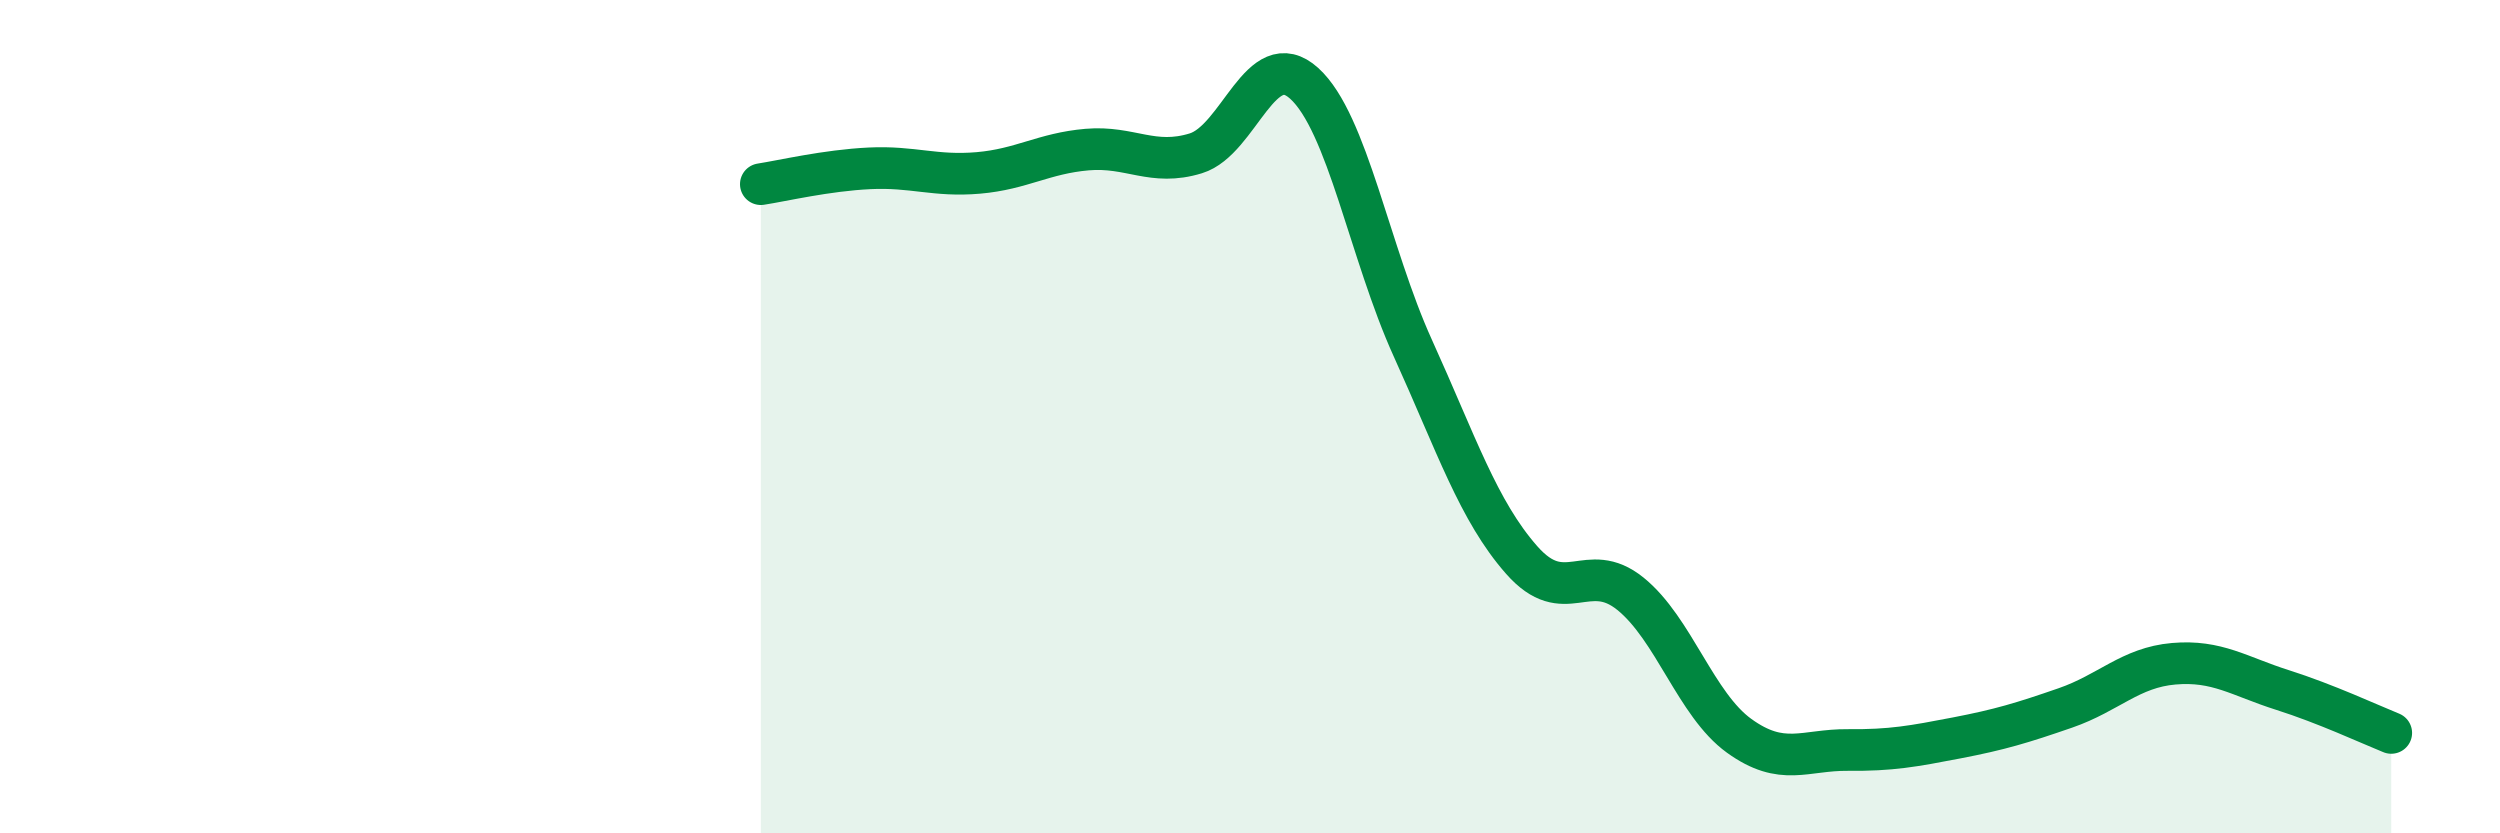 
    <svg width="60" height="20" viewBox="0 0 60 20" xmlns="http://www.w3.org/2000/svg">
      <path
        d="M 18.26,4.42 C 18.78,4.34 19.83,4.09 20.87,4.04 C 21.91,3.99 22.44,4.24 23.48,4.15 C 24.52,4.06 25.05,3.68 26.09,3.59 C 27.13,3.5 27.66,4 28.7,3.68 C 29.74,3.36 30.26,1.06 31.3,2 C 32.34,2.94 32.87,6.07 33.91,8.36 C 34.95,10.65 35.48,12.26 36.52,13.44 C 37.56,14.62 38.09,13.41 39.13,14.25 C 40.17,15.09 40.7,16.91 41.74,17.66 C 42.78,18.41 43.31,17.99 44.35,18 C 45.39,18.01 45.92,17.91 46.96,17.71 C 48,17.51 48.53,17.35 49.57,16.99 C 50.61,16.63 51.13,16.02 52.17,15.93 C 53.21,15.84 53.74,16.23 54.78,16.56 C 55.82,16.89 56.87,17.38 57.39,17.59L57.39 20L18.26 20Z"
        fill="#008740"
        opacity="0.1"
        stroke-linecap="round"
        stroke-linejoin="round"
      />
      <path
        d="M 18.26,4.42 C 18.78,4.34 19.83,4.09 20.87,4.04 C 21.91,3.99 22.44,4.24 23.48,4.15 C 24.52,4.06 25.05,3.68 26.09,3.59 C 27.13,3.5 27.66,4 28.7,3.68 C 29.74,3.36 30.26,1.06 31.3,2 C 32.34,2.94 32.87,6.07 33.91,8.36 C 34.95,10.65 35.48,12.26 36.52,13.44 C 37.56,14.62 38.09,13.41 39.13,14.25 C 40.17,15.09 40.7,16.91 41.74,17.66 C 42.78,18.41 43.31,17.99 44.35,18 C 45.39,18.01 45.92,17.91 46.96,17.71 C 48,17.51 48.53,17.35 49.57,16.99 C 50.61,16.63 51.13,16.02 52.17,15.93 C 53.21,15.84 53.74,16.23 54.78,16.56 C 55.82,16.89 56.87,17.38 57.39,17.59"
        stroke="#008740"
        stroke-width="1"
        fill="none"
        stroke-linecap="round"
        stroke-linejoin="round"
      />
    </svg>
  